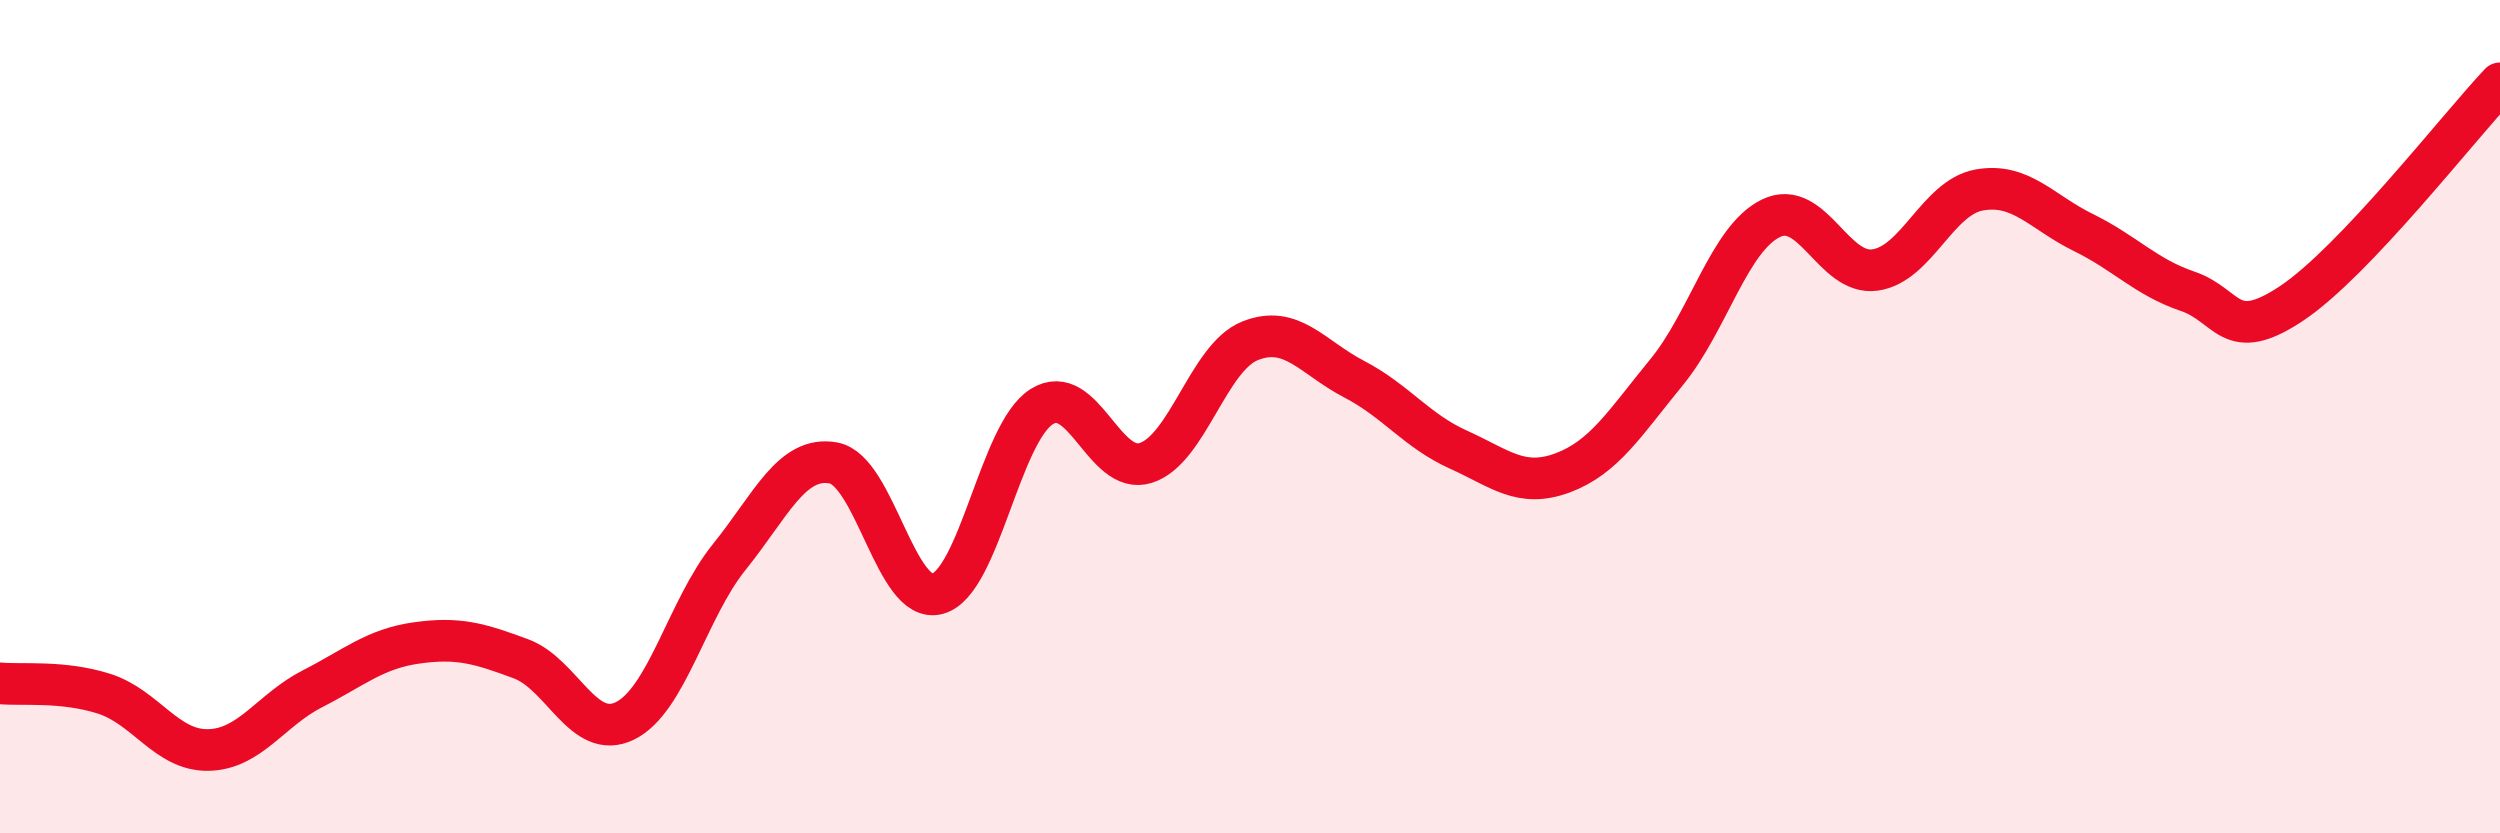 
    <svg width="60" height="20" viewBox="0 0 60 20" xmlns="http://www.w3.org/2000/svg">
      <path
        d="M 0,16.4 C 0.5,16.45 1.5,16.33 2.5,16.65 C 3.5,16.97 4,18.02 5,18 C 6,17.98 6.5,17.04 7.5,16.53 C 8.5,16.02 9,15.57 10,15.43 C 11,15.29 11.5,15.44 12.5,15.81 C 13.5,16.18 14,17.79 15,17.3 C 16,16.81 16.5,14.61 17.5,13.37 C 18.5,12.13 19,10.93 20,11.11 C 21,11.29 21.5,14.52 22.5,14.25 C 23.5,13.98 24,10.39 25,9.76 C 26,9.13 26.5,11.43 27.5,11.11 C 28.5,10.79 29,8.58 30,8.18 C 31,7.78 31.5,8.58 32.5,9.1 C 33.5,9.62 34,10.34 35,10.79 C 36,11.24 36.5,11.72 37.5,11.35 C 38.5,10.98 39,10.15 40,8.93 C 41,7.71 41.5,5.73 42.5,5.24 C 43.5,4.75 44,6.62 45,6.48 C 46,6.34 46.5,4.74 47.5,4.56 C 48.5,4.38 49,5.09 50,5.58 C 51,6.07 51.5,6.65 52.5,6.99 C 53.5,7.33 53.5,8.28 55,7.28 C 56.5,6.28 59,3.06 60,2L60 20L0 20Z"
        fill="#EB0A25"
        opacity="0.1"
        stroke-linecap="round"
        stroke-linejoin="round"
      />
      <path
        d="M 0,16.4 C 0.5,16.45 1.5,16.33 2.5,16.65 C 3.5,16.97 4,18.02 5,18 C 6,17.98 6.5,17.04 7.5,16.53 C 8.5,16.02 9,15.57 10,15.43 C 11,15.29 11.5,15.44 12.5,15.81 C 13.5,16.18 14,17.79 15,17.3 C 16,16.81 16.5,14.61 17.5,13.37 C 18.5,12.13 19,10.93 20,11.11 C 21,11.29 21.5,14.52 22.5,14.25 C 23.5,13.98 24,10.39 25,9.76 C 26,9.13 26.5,11.43 27.5,11.11 C 28.5,10.79 29,8.58 30,8.18 C 31,7.78 31.5,8.58 32.5,9.1 C 33.5,9.62 34,10.34 35,10.79 C 36,11.24 36.5,11.72 37.5,11.35 C 38.5,10.98 39,10.15 40,8.93 C 41,7.71 41.5,5.73 42.5,5.24 C 43.5,4.75 44,6.62 45,6.48 C 46,6.34 46.5,4.74 47.5,4.56 C 48.5,4.38 49,5.09 50,5.58 C 51,6.07 51.5,6.65 52.5,6.99 C 53.5,7.33 53.5,8.28 55,7.28 C 56.5,6.28 59,3.06 60,2"
        stroke="#EB0A25"
        stroke-width="1"
        fill="none"
        stroke-linecap="round"
        stroke-linejoin="round"
      />
    </svg>
  